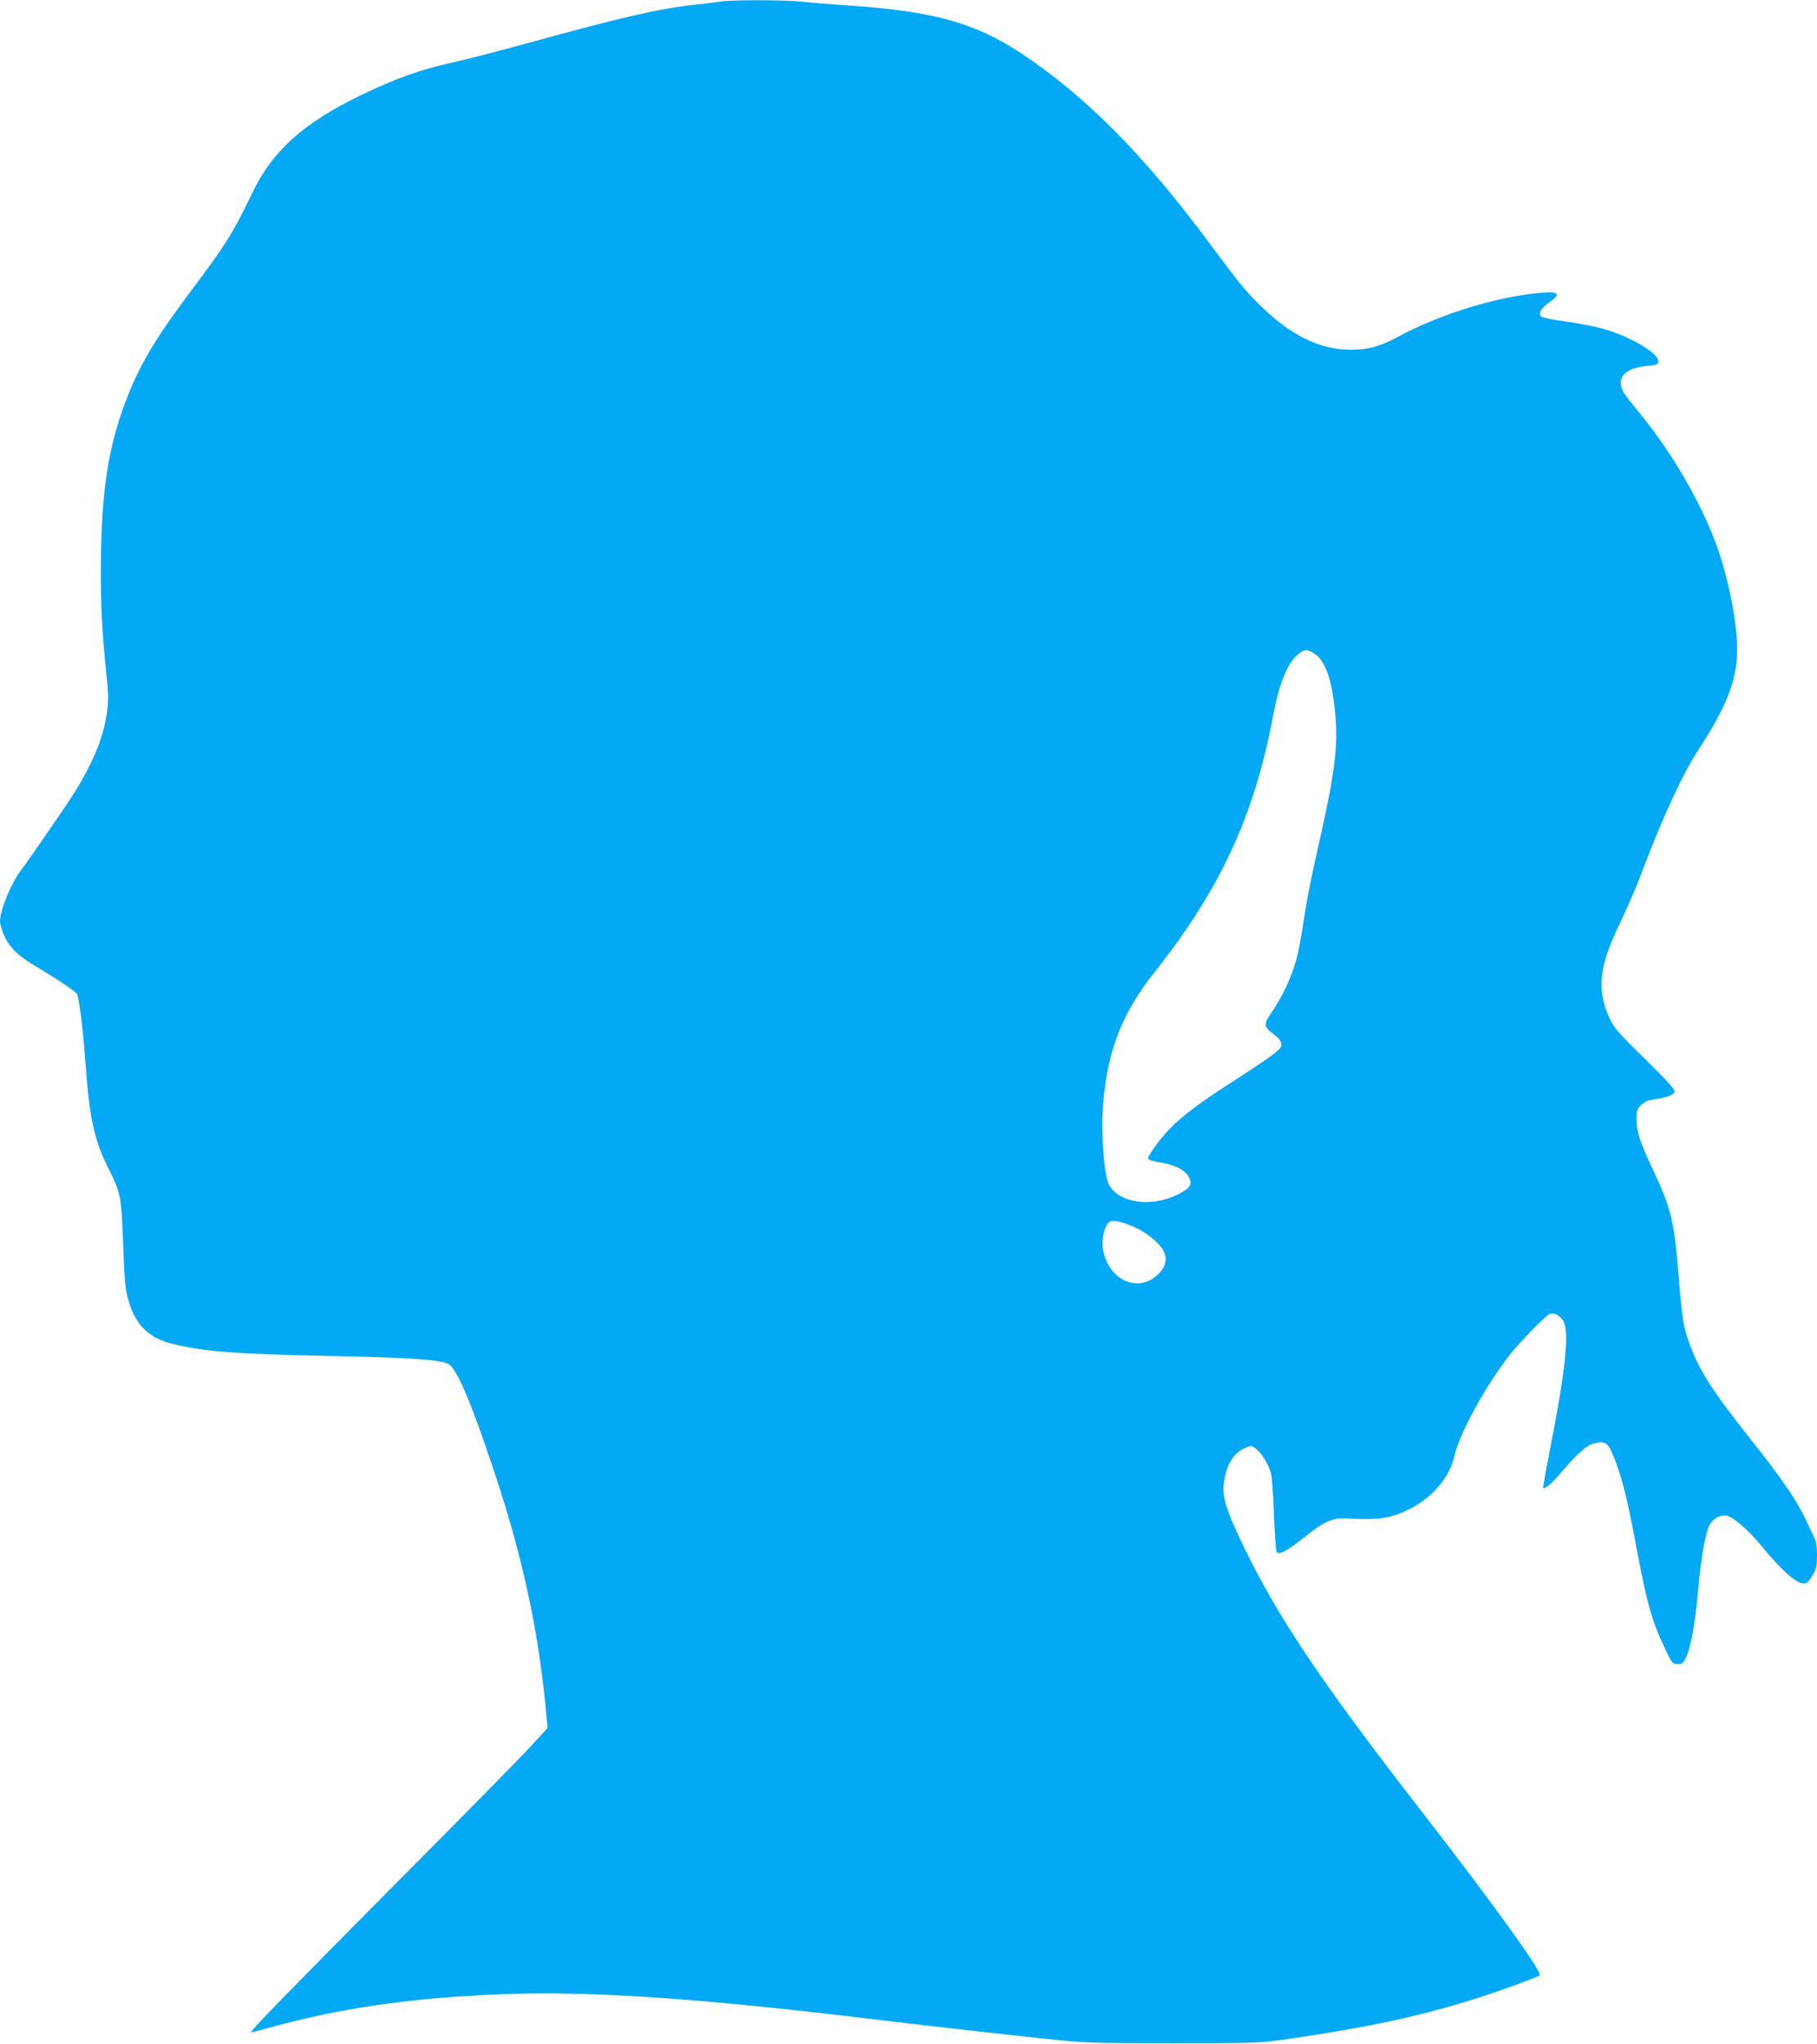 <?xml version="1.0" standalone="no"?>
<!DOCTYPE svg PUBLIC "-//W3C//DTD SVG 20010904//EN"
 "http://www.w3.org/TR/2001/REC-SVG-20010904/DTD/svg10.dtd">
<svg version="1.0" xmlns="http://www.w3.org/2000/svg"
 width="1138pt" height="1280pt" viewBox="0 0 1138 1280"
 preserveAspectRatio="xMidYMid meet">
<g transform="translate(0,1280) scale(0.1,-0.1)"
fill="#03a9f4" stroke="none">
<path d="M4510 12790 c-25 -4 -94 -13 -154 -19 -234 -26 -452 -76 -1062 -244
-171 -47 -384 -102 -475 -122 -190 -43 -343 -97 -556 -200 -363 -175 -558
-350 -684 -615 -117 -245 -167 -325 -374 -600 -222 -295 -322 -461 -404 -667
-114 -288 -159 -548 -168 -964 -6 -284 4 -504 33 -778 13 -119 14 -162 5 -235
-24 -184 -107 -370 -275 -616 -186 -271 -231 -336 -264 -379 -63 -83 -132
-251 -132 -321 0 -17 13 -59 28 -93 33 -72 86 -123 195 -188 151 -90 256 -161
261 -177 15 -48 37 -231 51 -426 26 -354 55 -487 148 -671 72 -144 77 -171 87
-435 11 -285 14 -320 40 -402 41 -133 125 -216 253 -249 199 -52 403 -68 977
-80 527 -10 728 -24 772 -53 53 -35 144 -251 288 -686 179 -539 279 -1013 324
-1533 l5 -59 -102 -111 c-56 -62 -426 -438 -823 -837 -690 -695 -938 -949
-931 -956 1 -2 43 8 92 22 456 127 889 191 1460 215 564 23 1250 -23 2385
-161 309 -37 695 -81 995 -113 299 -32 302 -32 840 -32 535 0 542 0 728 27
479 70 794 136 1128 239 145 44 429 146 442 159 19 17 -286 442 -723 1005
-682 879 -949 1283 -1174 1772 -72 156 -91 230 -81 306 16 117 61 190 137 221
36 15 38 15 68 -10 36 -31 74 -93 90 -149 6 -22 15 -140 19 -263 5 -135 12
-227 18 -233 17 -17 72 14 172 94 120 97 178 123 261 118 129 -8 226 -4 285
14 199 57 356 208 394 377 32 143 201 449 350 638 71 88 226 246 248 252 30 8
61 -9 84 -44 39 -63 14 -312 -81 -793 -27 -137 -47 -251 -45 -254 9 -8 56 31
107 91 102 121 163 176 208 188 64 17 88 7 112 -48 61 -142 92 -258 153 -582
71 -375 98 -474 181 -650 46 -98 48 -100 81 -100 31 0 36 4 55 46 30 70 55
208 73 414 19 212 48 371 75 416 21 33 57 54 94 54 40 0 139 -83 228 -191 139
-169 233 -248 278 -234 10 3 30 27 44 52 22 38 26 58 26 123 0 50 -5 89 -15
107 -8 15 -32 67 -54 114 -57 122 -154 264 -345 504 -240 302 -324 433 -386
604 -36 99 -45 153 -65 401 -28 358 -48 442 -160 680 -85 180 -105 241 -105
323 0 51 4 62 28 87 21 20 43 30 78 35 81 11 128 28 132 49 3 13 -50 72 -186
205 -164 161 -194 195 -220 251 -84 183 -69 325 64 599 41 86 103 228 136 316
133 352 257 620 358 774 173 264 240 437 240 620 0 191 -64 496 -149 709 -109
273 -289 571 -489 808 -33 40 -68 86 -76 102 -45 88 12 148 154 161 61 6 65 8
65 31 0 53 -196 164 -363 206 -53 13 -157 33 -231 43 -76 10 -136 24 -141 31
-14 23 2 50 51 85 88 63 62 76 -111 55 -271 -34 -593 -138 -846 -275 -102 -55
-179 -75 -286 -75 -194 0 -379 92 -573 285 -93 93 -125 133 -316 390 -410 552
-777 920 -1179 1185 -287 188 -544 259 -1065 295 -121 8 -259 19 -306 25 -99
11 -442 12 -509 0z m3717 -4080 c72 -43 114 -159 135 -372 21 -204 -2 -382
-103 -827 -33 -145 -69 -320 -80 -390 -39 -249 -49 -299 -74 -376 -33 -99 -78
-192 -139 -282 -54 -80 -53 -90 8 -137 46 -35 60 -60 47 -85 -13 -24 -92 -80
-311 -221 -194 -124 -309 -211 -387 -292 -56 -58 -133 -164 -133 -183 0 -7 30
-17 74 -24 93 -15 155 -46 180 -89 27 -48 12 -73 -67 -112 -166 -82 -364 -55
-430 58 -32 54 -53 330 -38 507 26 331 118 569 316 819 417 525 631 986 749
1616 38 200 87 323 153 380 40 35 57 37 100 10z m-1110 -3600 c67 -31 146 -97
169 -141 25 -49 18 -94 -22 -138 -120 -134 -314 -59 -354 135 -16 76 11 178
49 187 27 5 93 -12 158 -43z"/>
</g>
</svg>
